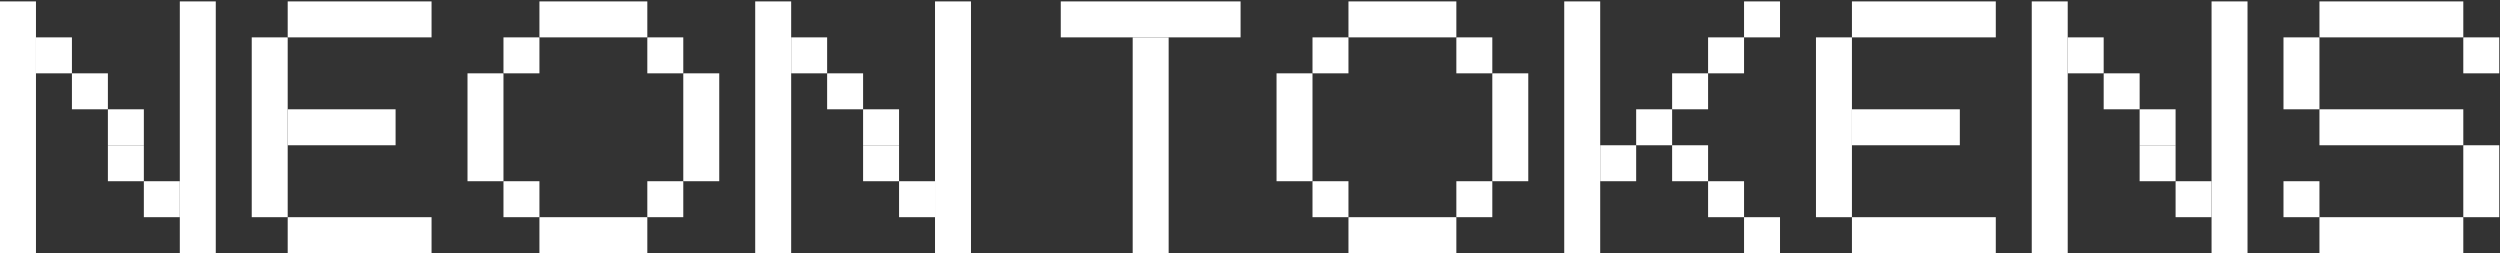 <svg width="1352" height="137" viewBox="0 0 1352 137" fill="none" xmlns="http://www.w3.org/2000/svg">
<rect x="0" y="0" width="1352" height="137" fill="#333333" stroke="none"/>
<rect y="0.762" width="19.448" height="136.139" fill="white"/>
<rect x="97.242" y="0.762" width="19.448" height="136.139" fill="white"/>
<rect x="77.793" y="98.004" width="19.448" height="19.448" fill="white"/>
<rect x="58.345" y="78.556" width="19.448" height="19.448" fill="white"/>
<rect x="58.345" y="59.107" width="19.448" height="19.448" fill="white"/>
<rect x="38.897" y="39.659" width="19.448" height="19.448" fill="white"/>
<rect x="19.449" y="20.211" width="19.448" height="19.448" fill="white"/>
<rect x="408.417" y="0.762" width="19.448" height="136.139" fill="white"/>
<rect x="505.658" y="0.762" width="19.448" height="136.139" fill="white"/>
<rect x="486.21" y="98.004" width="19.448" height="19.448" fill="white"/>
<rect x="466.761" y="78.556" width="19.448" height="19.448" fill="white"/>
<rect x="466.761" y="59.107" width="19.448" height="19.448" fill="white"/>
<rect x="447.313" y="39.659" width="19.448" height="19.448" fill="white"/>
<rect x="427.865" y="20.211" width="19.448" height="19.448" fill="white"/>
<rect x="136.139" y="20.211" width="19.448" height="97.242" fill="white"/>
<rect x="155.587" y="0.762" width="77.794" height="19.448" fill="white"/>
<rect x="155.587" y="117.453" width="77.794" height="19.448" fill="white"/>
<rect x="155.587" y="59.107" width="58.345" height="19.448" fill="white"/>
<rect x="291.726" y="0.762" width="58.345" height="19.448" fill="white"/>
<rect x="291.726" y="117.453" width="58.345" height="19.448" fill="white"/>
<rect x="272.277" y="20.211" width="19.448" height="19.448" fill="white"/>
<rect x="272.277" y="98.004" width="19.448" height="19.448" fill="white"/>
<rect x="350.071" y="20.211" width="19.448" height="19.448" fill="white"/>
<rect x="252.829" y="39.659" width="19.448" height="58.345" fill="white"/>
<rect x="350.071" y="98.004" width="19.448" height="19.448" fill="white"/>
<rect x="369.52" y="39.659" width="19.448" height="58.345" fill="white"/>
<rect x="1098.77" y="0.762" width="19.448" height="136.139" fill="white"/>
<rect x="1196.01" y="0.762" width="19.448" height="136.139" fill="white"/>
<rect x="1176.56" y="98.004" width="19.448" height="19.448" fill="white"/>
<rect x="1157.11" y="78.556" width="19.448" height="19.448" fill="white"/>
<rect x="1157.11" y="59.107" width="19.448" height="19.448" fill="white"/>
<rect x="1137.67" y="39.659" width="19.448" height="19.448" fill="white"/>
<rect x="1118.22" y="20.211" width="19.448" height="19.448" fill="white"/>
<rect x="982.078" y="20.211" width="19.448" height="97.242" fill="white"/>
<rect x="1001.53" y="0.762" width="77.794" height="19.448" fill="white"/>
<rect x="1001.53" y="117.453" width="77.794" height="19.448" fill="white"/>
<rect x="1001.53" y="59.107" width="58.345" height="19.448" fill="white"/>
<rect x="729.249" y="0.762" width="58.345" height="19.448" fill="white"/>
<rect x="729.249" y="117.453" width="58.345" height="19.448" fill="white"/>
<rect x="709.8" y="20.211" width="19.448" height="19.448" fill="white"/>
<rect x="709.8" y="98.004" width="19.448" height="19.448" fill="white"/>
<rect x="787.594" y="20.211" width="19.448" height="19.448" fill="white"/>
<rect x="690.352" y="39.659" width="19.448" height="58.345" fill="white"/>
<rect x="787.594" y="98.004" width="19.448" height="19.448" fill="white"/>
<rect x="807.042" y="39.659" width="19.448" height="58.345" fill="white"/>
<rect x="573.661" y="0.762" width="97.242" height="19.448" fill="white"/>
<rect x="612.558" y="20.211" width="19.448" height="116.69" fill="white"/>
<rect x="845.939" y="0.762" width="19.448" height="136.139" fill="white"/>
<rect x="865.388" y="78.556" width="19.448" height="19.448" fill="white"/>
<rect x="884.836" y="59.107" width="19.448" height="19.448" fill="white"/>
<rect x="904.284" y="78.556" width="19.448" height="19.448" fill="white"/>
<rect x="923.733" y="98.004" width="19.448" height="19.448" fill="white"/>
<rect x="943.181" y="117.453" width="19.448" height="19.448" fill="white"/>
<rect x="904.284" y="39.659" width="19.448" height="19.448" fill="white"/>
<rect x="923.733" y="20.211" width="19.448" height="19.448" fill="white"/>
<rect x="943.181" y="0.762" width="19.448" height="19.448" fill="white"/>
<rect x="1254.36" y="0.762" width="77.794" height="19.448" fill="white"/>
<rect x="1254.36" y="59.107" width="77.794" height="19.448" fill="white"/>
<rect x="1254.36" y="117.453" width="77.794" height="19.448" fill="white"/>
<rect x="1332.15" y="20.211" width="19.448" height="19.448" fill="white"/>
<rect x="1234.91" y="98.004" width="19.448" height="19.448" fill="white"/>
<rect x="1234.91" y="20.211" width="19.448" height="38.897" fill="white"/>
<rect x="1332.15" y="78.556" width="19.448" height="38.897" fill="white"/>
</svg>
